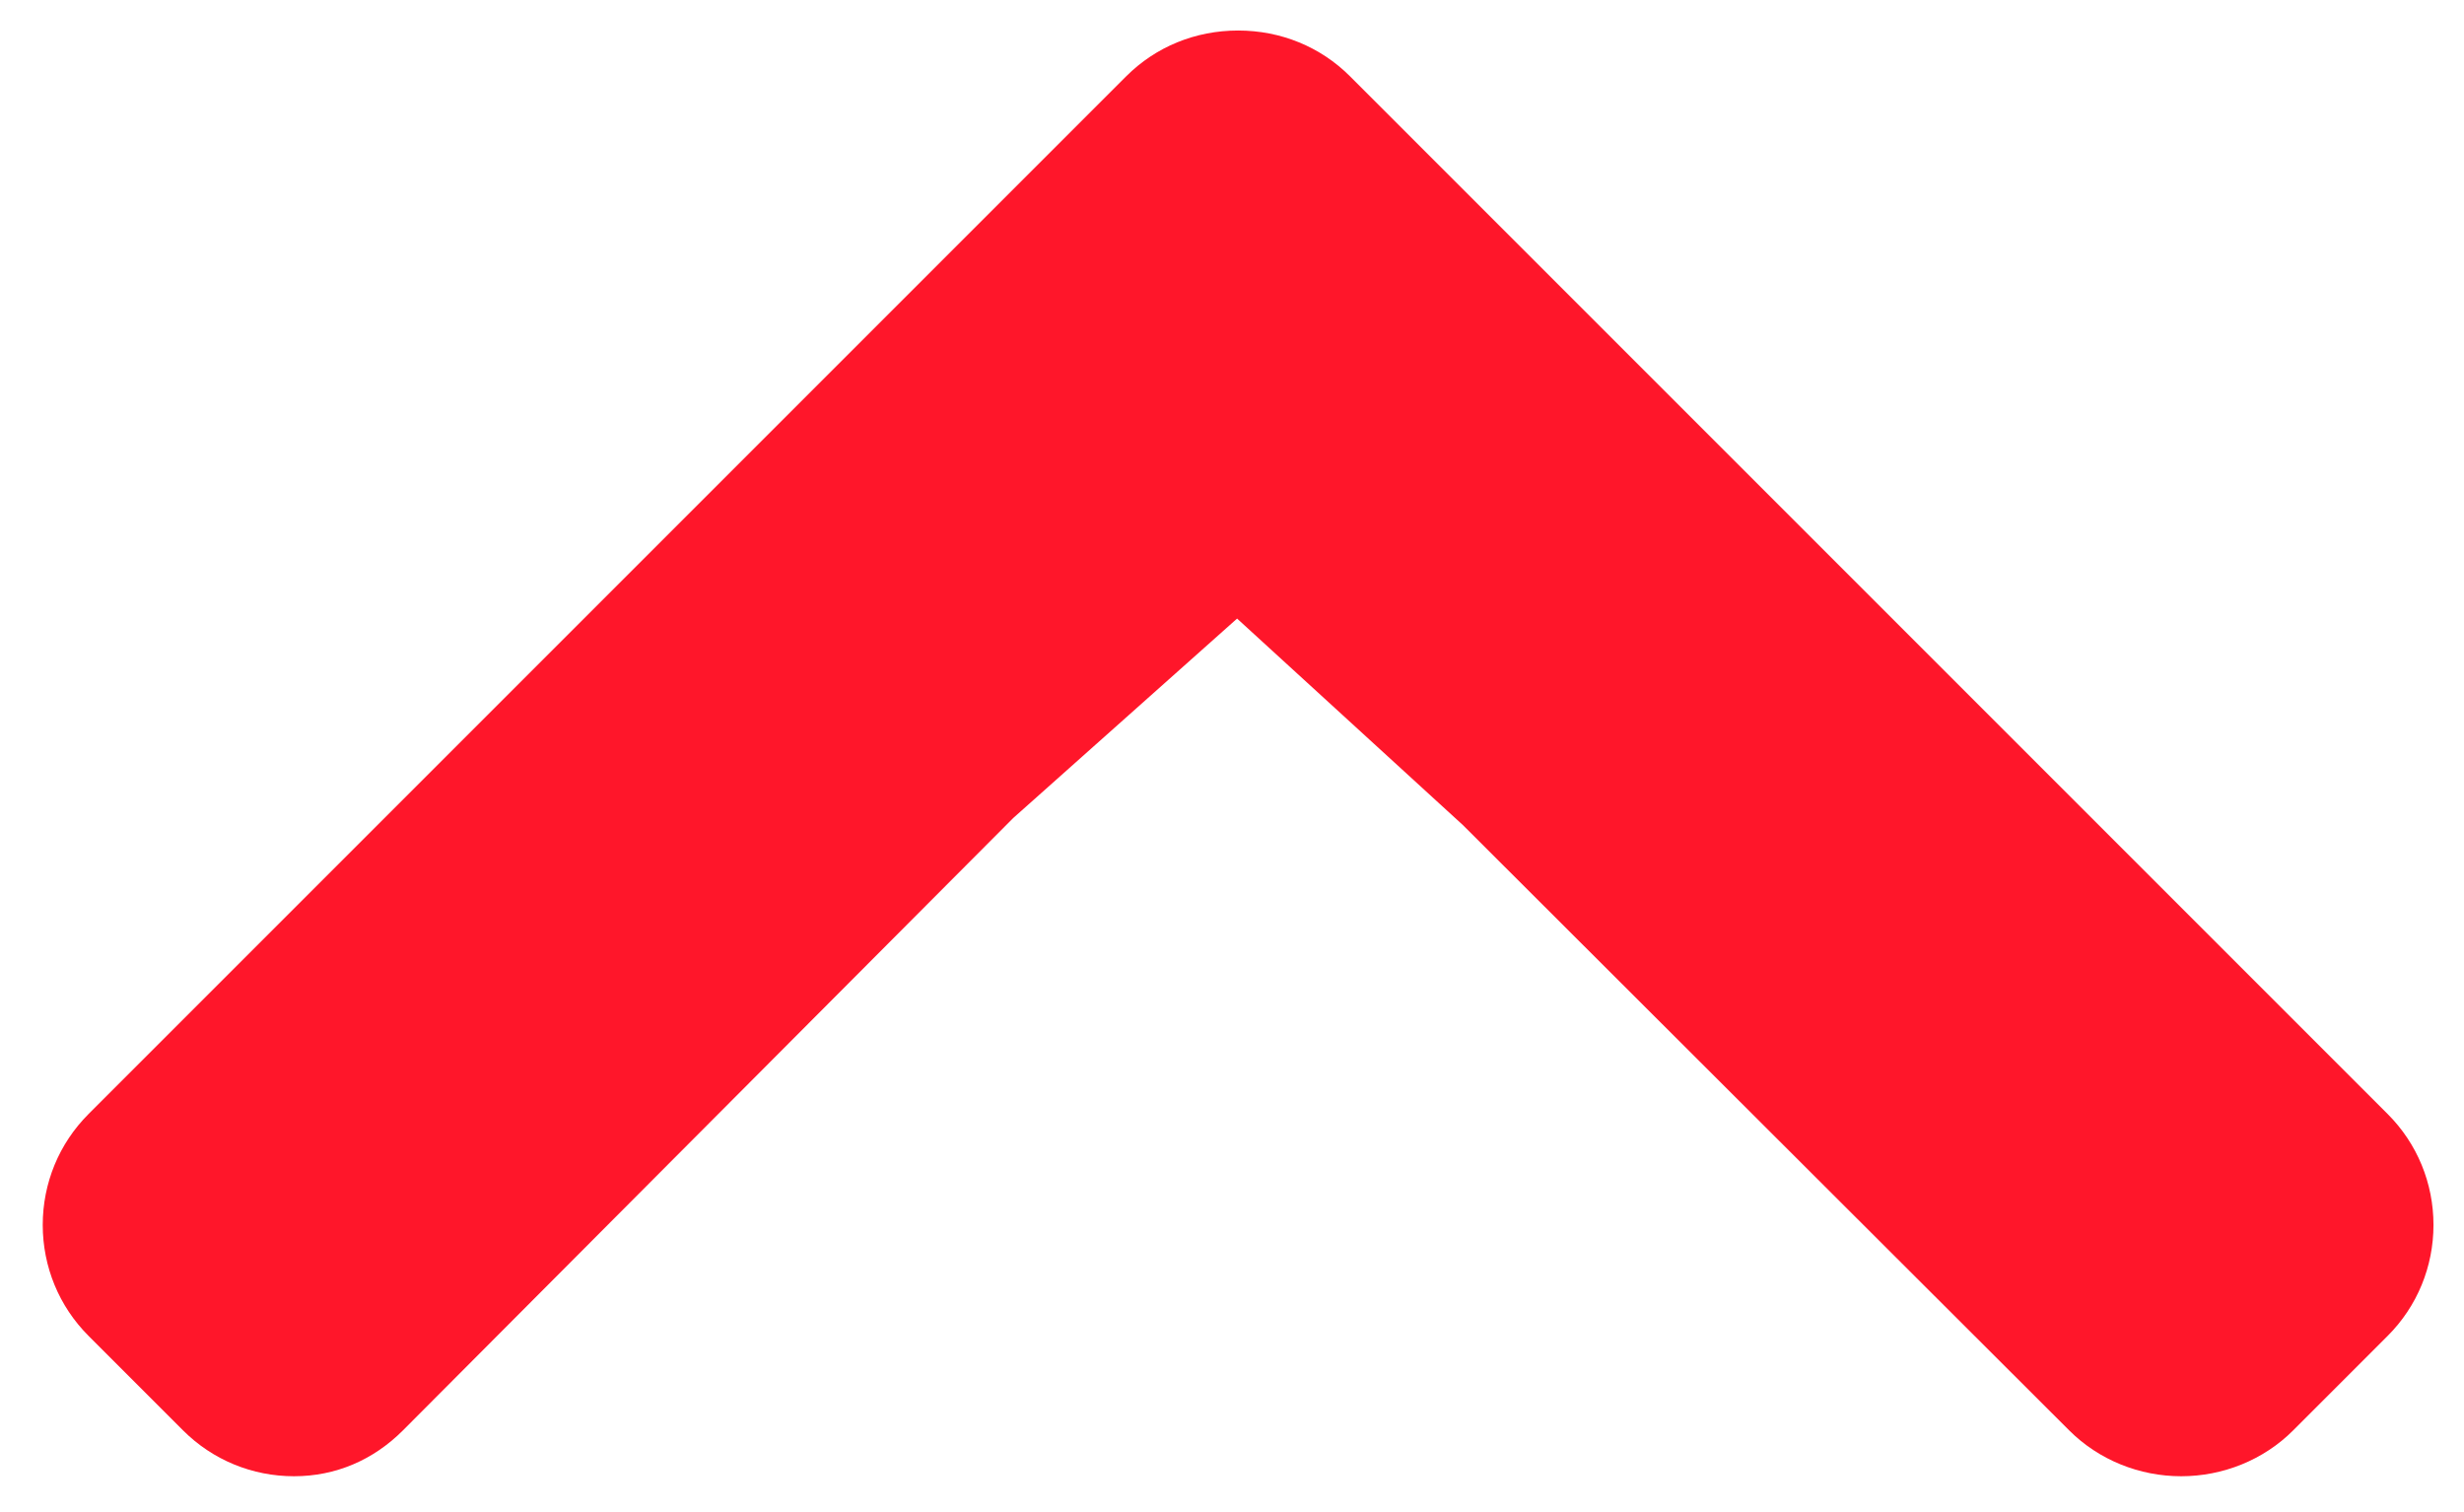 <?xml version="1.0" encoding="utf-8"?>
<!-- Generator: Adobe Illustrator 23.1.1, SVG Export Plug-In . SVG Version: 6.00 Build 0)  -->
<svg version="1.1" id="Layer_1" xmlns="http://www.w3.org/2000/svg" xmlns:xlink="http://www.w3.org/1999/xlink" x="0px" y="0px"
	 viewBox="0 0 242.2 148.6" style="enable-background:new 0 0 242.2 148.6;" xml:space="preserve">
<style type="text/css">
	.st0{fill:#FF162A;}
</style>
<g>
	<g>
		<path class="st0" d="M143.8,81.1l59.6,59.5c2.9,2.9,6.9,4.5,11,4.5c4.1,0,8.1-1.6,11-4.5l9.3-9.3c2.9-2.9,4.5-6.8,4.5-10.9
			s-1.6-8-4.5-10.9l-102-102c-2.9-2.9-6.8-4.5-11-4.5s-8.1,1.6-11,4.5l-102,102c-2.9,2.9-4.5,6.8-4.5,10.9s1.6,8,4.5,10.9l9.3,9.3
			c2.9,2.9,6.8,4.5,10.9,4.5c4.1,0,7.8-1.6,10.7-4.5l60-60.2l22-19.6L143.8,81.1z"/>
	</g>
</g>
</svg>
